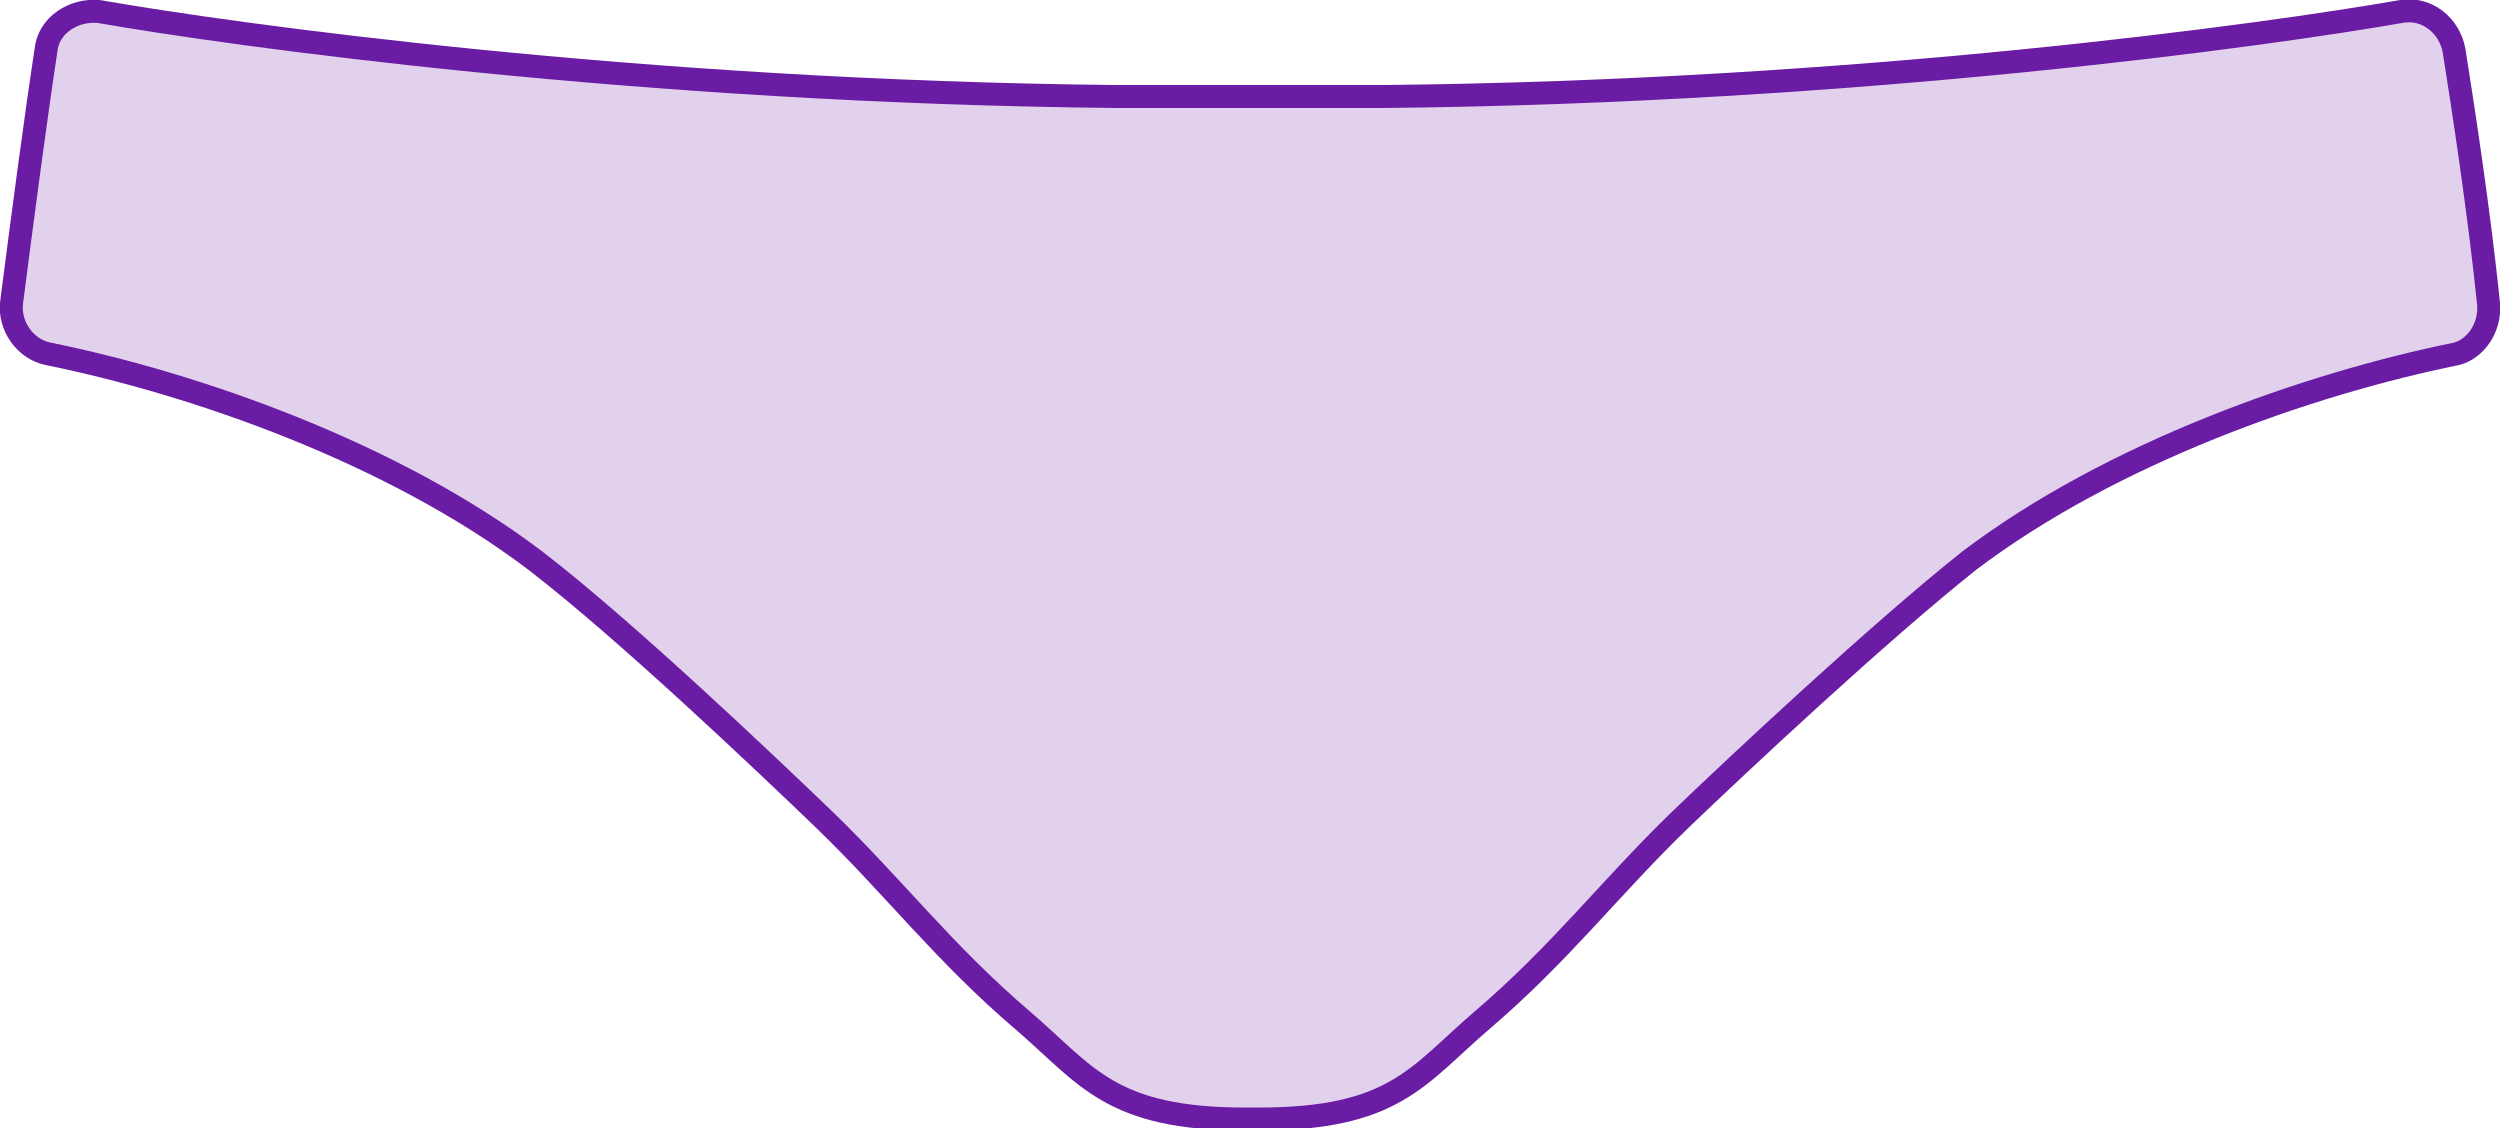 <?xml version="1.0" encoding="utf-8"?>
<!-- Generator: Adobe Illustrator 22.1.0, SVG Export Plug-In . SVG Version: 6.00 Build 0)  -->
<svg version="1.0" id="Layer_3" xmlns="http://www.w3.org/2000/svg" xmlns:xlink="http://www.w3.org/1999/xlink" x="0px" y="0px"
	 viewBox="0 0 108.8 49.1" style="enable-background:new 0 0 108.8 49.1;" xml:space="preserve">
<style type="text/css">
	.st0{fill:#6A1BA4;fill-opacity:0.2;stroke:#6A1CA4;stroke-miterlimit:10;}
</style>
<path class="st0" d="M108.3,13.2c-0.4-3.9-1.1-8.5-1.5-11c-0.2-1.1-1.2-1.9-2.3-1.7C98.8,1.5,81,4,60.2,4.2h-5.8h-5.8
	C27.8,4,10,1.5,4.3,0.5C3.2,0.4,2.1,1.1,2,2.2c-0.4,2.6-1,7.1-1.5,11c-0.1,1,0.6,2,1.6,2.2c6.4,1.3,15,4.3,21.2,9
	c3.9,3,10,8.8,12.6,11.3c3,2.9,5.2,5.8,8.6,8.7c2.8,2.4,3.8,4.3,9.7,4.3c0.1,0,0.2,0,0.3,0c0.1,0,0.2,0,0.3,0c5.9,0,6.9-1.9,9.7-4.3
	c3.4-2.9,5.6-5.8,8.6-8.7c2.6-2.5,8.7-8.2,12.6-11.3c6.2-4.7,14.8-7.7,21.2-9C107.7,15.2,108.4,14.3,108.3,13.2z"/>
</svg>
